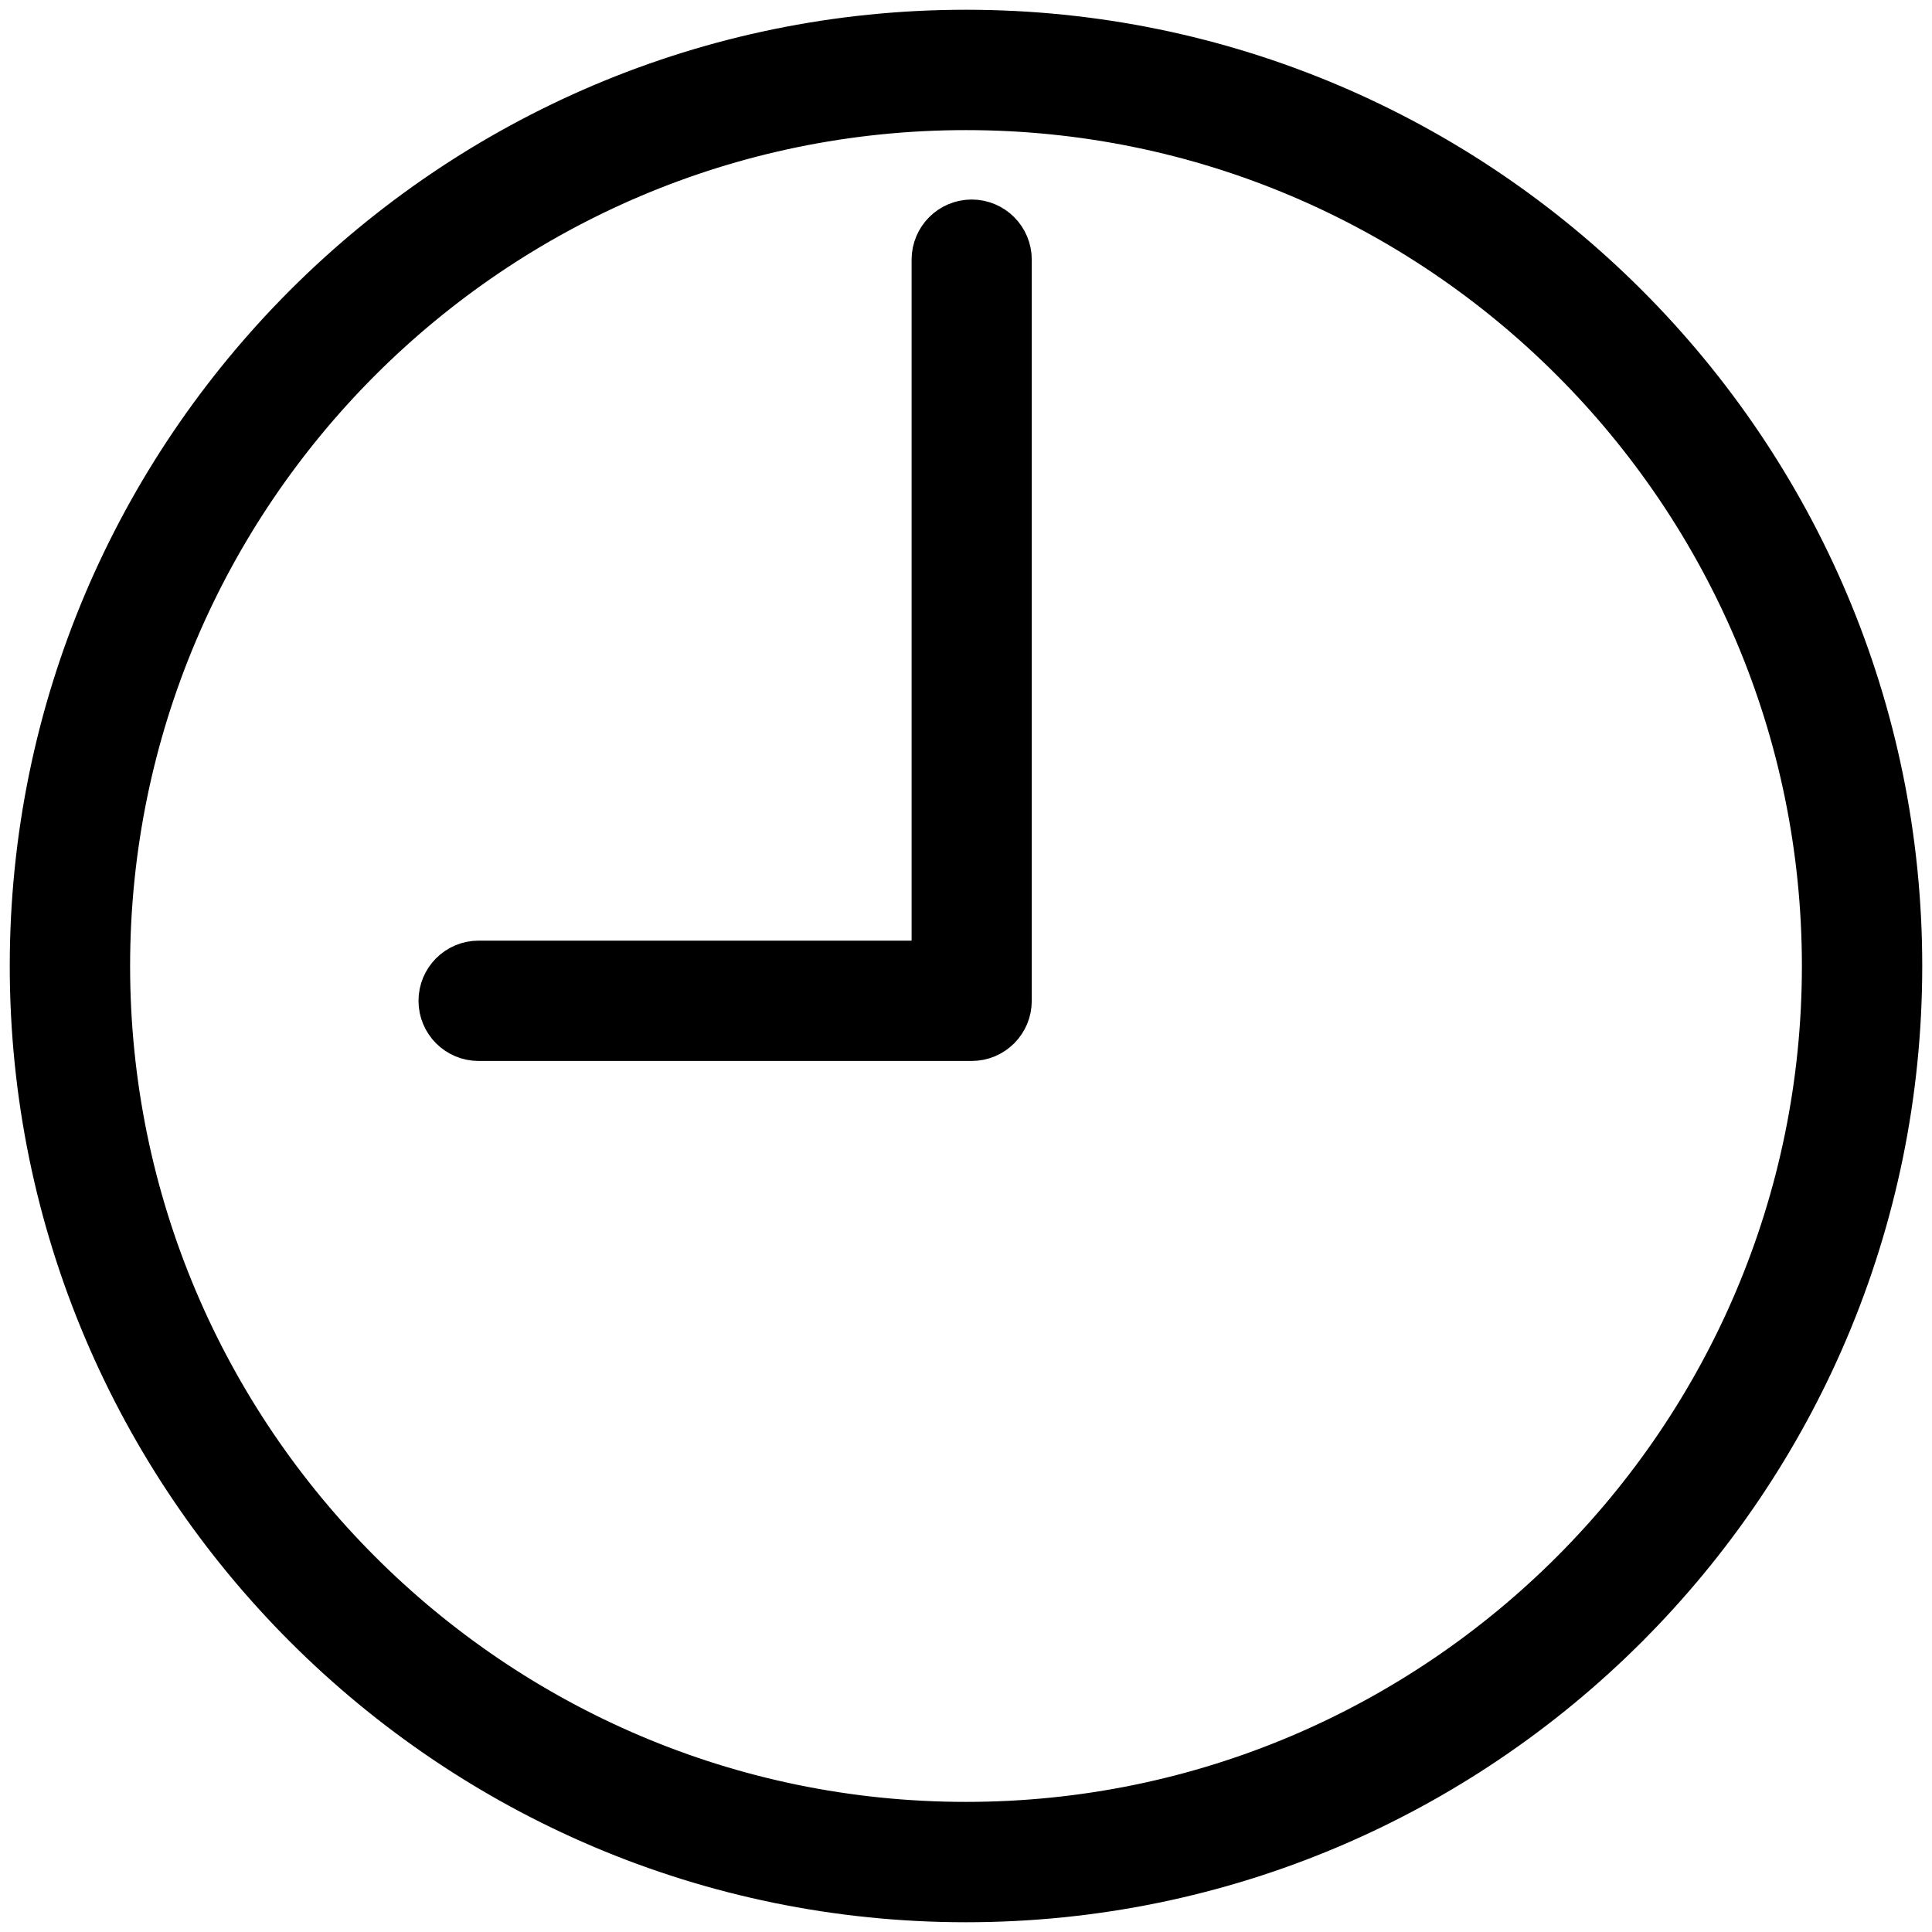 <?xml version="1.0" encoding="UTF-8"?>
<svg width="99px" height="99px" viewBox="0 0 99 99" version="1.1" xmlns="http://www.w3.org/2000/svg" xmlns:xlink="http://www.w3.org/1999/xlink">
    <!-- Generator: Sketch 52.5 (67469) - http://www.bohemiancoding.com/sketch -->
    <title>time</title>
    <desc>Created with Sketch.</desc>
    <g id="Page-1" stroke="none" stroke-width="1" fill="none" fill-rule="evenodd">
        <g id="time" transform="translate(2, 2)" fill="#000000" fill-rule="nonzero" stroke="#000000" stroke-width="3">
            <path d="M47.5,0 C73.692,0 95,21.308 95,47.5 C95,73.692 73.692,95 47.5,95 C21.308,95 0,73.692 0,47.5 C0,21.308 21.308,0 47.5,0 Z M47.5,91.833 C71.945,91.833 91.833,71.945 91.833,47.5 C91.833,23.055 71.945,3.167 47.5,3.167 C23.055,3.167 3.167,23.055 3.167,47.5 C3.167,71.945 23.055,91.833 47.5,91.833 Z M47.791,9.724 C48.663,9.724 49.37,10.432 49.37,11.307 L49.37,49.284 C49.37,50.159 48.663,50.866 47.791,50.866 L22.524,50.866 C21.652,50.866 20.945,50.159 20.945,49.284 C20.945,48.409 21.652,47.701 22.524,47.701 L46.212,47.701 L46.212,11.307 C46.212,10.432 46.919,9.724 47.791,9.724 Z" id="Combined-Shape"></path>
        </g>
    </g>
</svg>